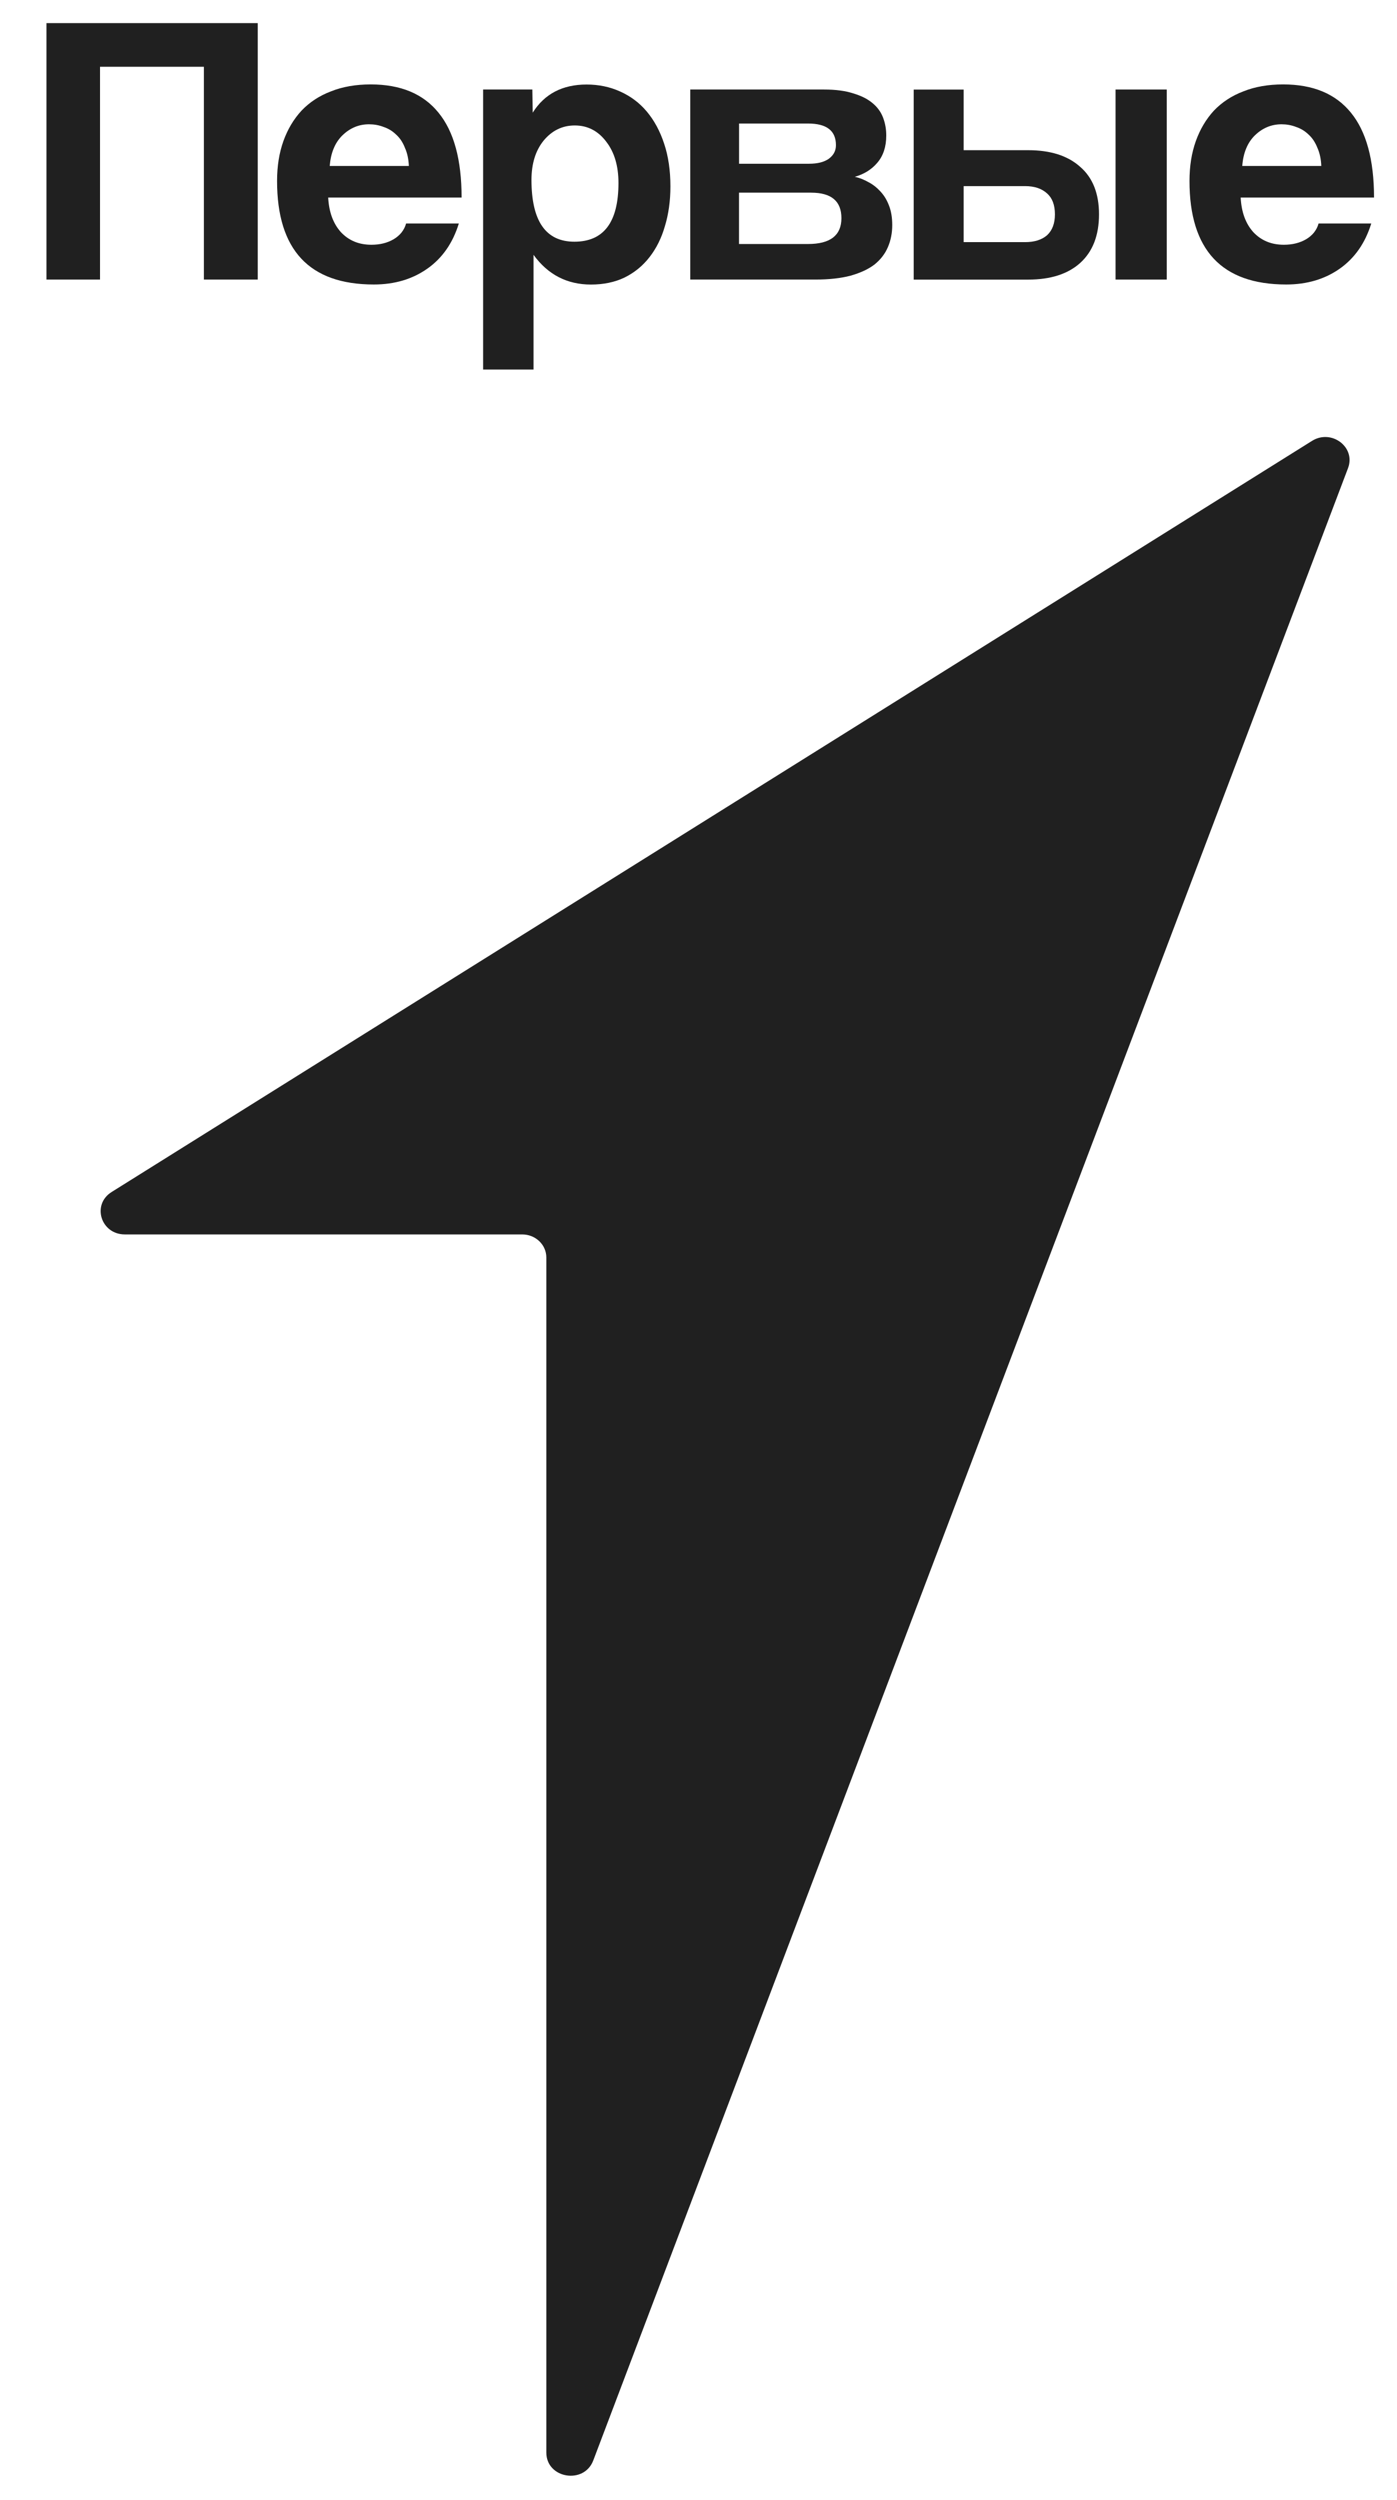 <svg width="52" height="93" viewBox="0 0 52 93" fill="none" xmlns="http://www.w3.org/2000/svg">
<g clip-path="url(#clip0_3751_9596)">
<path d="M7.589 10.399V2.484H3.723V10.399H1.73V0.86H9.594V10.399H7.589Z" fill="#202020"/>
<path fill-rule="evenodd" clip-rule="evenodd" d="M15.219 6.175C15.208 5.917 15.16 5.691 15.072 5.499C14.995 5.297 14.886 5.135 14.749 5.011C14.613 4.877 14.456 4.781 14.28 4.723C14.104 4.655 13.924 4.623 13.737 4.623C13.356 4.623 13.025 4.763 12.742 5.039C12.47 5.307 12.312 5.685 12.273 6.173H15.219V6.175ZM12.216 7.353C12.245 7.889 12.403 8.315 12.685 8.631C12.979 8.947 13.358 9.105 13.827 9.105C14.14 9.105 14.414 9.037 14.647 8.903C14.89 8.759 15.047 8.563 15.116 8.313H17.079C16.855 9.041 16.465 9.601 15.908 9.993C15.351 10.385 14.689 10.583 13.915 10.583C11.514 10.583 10.313 9.299 10.313 6.731C10.313 6.185 10.391 5.691 10.548 5.251C10.705 4.811 10.93 4.434 11.223 4.116C11.525 3.8 11.891 3.56 12.321 3.398C12.75 3.226 13.243 3.14 13.8 3.14C14.913 3.14 15.753 3.49 16.319 4.188C16.895 4.887 17.182 5.941 17.182 7.349H12.216V7.353Z" fill="#202020"/>
<path fill-rule="evenodd" clip-rule="evenodd" d="M23.021 6.807C23.021 8.263 22.474 8.991 21.38 8.991C20.316 8.991 19.783 8.225 19.783 6.693C19.783 6.089 19.934 5.601 20.238 5.227C20.55 4.853 20.936 4.667 21.395 4.667C21.872 4.667 22.264 4.869 22.566 5.271C22.87 5.663 23.021 6.175 23.021 6.807ZM17.983 3.33V13.746H19.859V9.479C20.395 10.217 21.108 10.585 21.996 10.585C22.465 10.585 22.88 10.499 23.241 10.327C23.612 10.145 23.924 9.891 24.177 9.565C24.431 9.239 24.622 8.857 24.749 8.415C24.886 7.965 24.955 7.471 24.955 6.935C24.955 6.341 24.877 5.809 24.72 5.341C24.565 4.871 24.349 4.475 24.075 4.149C23.802 3.823 23.469 3.576 23.079 3.402C22.698 3.23 22.283 3.144 21.835 3.144C20.936 3.144 20.267 3.494 19.829 4.191L19.815 3.33H17.983Z" fill="#202020"/>
<path fill-rule="evenodd" clip-rule="evenodd" d="M30.119 6.091C30.431 6.091 30.676 6.029 30.852 5.905C31.028 5.771 31.116 5.613 31.116 5.399C31.116 4.863 30.77 4.595 30.077 4.595H27.51V6.091H30.119ZM30.075 9.077C30.905 9.077 31.32 8.757 31.32 8.115C31.32 7.483 30.945 7.167 30.192 7.167H27.508V9.077H30.075ZM25.693 10.399V3.33H30.676C31.106 3.33 31.466 3.378 31.759 3.474C32.053 3.56 32.292 3.68 32.476 3.834C32.663 3.988 32.793 4.17 32.872 4.379C32.95 4.589 32.989 4.809 32.989 5.039C32.989 5.461 32.876 5.801 32.652 6.059C32.438 6.309 32.16 6.481 31.818 6.577C31.994 6.615 32.164 6.683 32.332 6.779C32.497 6.865 32.644 6.981 32.772 7.123C32.908 7.267 33.015 7.443 33.094 7.655C33.172 7.857 33.212 8.095 33.212 8.373C33.212 8.669 33.157 8.943 33.05 9.193C32.943 9.443 32.778 9.657 32.552 9.839C32.327 10.011 32.03 10.151 31.659 10.255C31.299 10.351 30.863 10.399 30.356 10.399H25.693Z" fill="#202020"/>
<path fill-rule="evenodd" clip-rule="evenodd" d="M35.87 9.005V6.923H38.154C38.506 6.923 38.779 7.015 38.976 7.197C39.171 7.369 39.267 7.629 39.267 7.973C39.267 8.309 39.171 8.567 38.976 8.749C38.779 8.921 38.506 9.007 38.154 9.007H35.87V9.005ZM35.87 5.587V3.332H34.01V10.401H38.272C39.102 10.401 39.747 10.195 40.206 9.783C40.673 9.361 40.908 8.759 40.908 7.973C40.908 7.197 40.673 6.607 40.206 6.205C39.747 5.793 39.102 5.587 38.272 5.587H35.87Z" fill="#202020"/>
<path d="M43.429 3.33H41.524V10.399H43.429V3.33Z" fill="#202020"/>
<path fill-rule="evenodd" clip-rule="evenodd" d="M49.182 6.175C49.173 5.917 49.123 5.691 49.037 5.499C48.957 5.297 48.851 5.135 48.714 5.011C48.578 4.877 48.421 4.781 48.245 4.723C48.069 4.655 47.889 4.623 47.704 4.623C47.323 4.623 46.99 4.763 46.707 5.039C46.435 5.307 46.277 5.685 46.24 6.173H49.182V6.175ZM46.181 7.353C46.21 7.889 46.365 8.315 46.648 8.631C46.942 8.947 47.323 9.105 47.79 9.105C48.105 9.105 48.377 9.037 48.612 8.903C48.855 8.759 49.012 8.563 49.081 8.313H51.042C50.818 9.041 50.426 9.601 49.871 9.993C49.314 10.385 48.649 10.583 47.878 10.583C45.477 10.583 44.276 9.299 44.276 6.731C44.276 6.185 44.354 5.691 44.511 5.251C44.668 4.811 44.892 4.434 45.184 4.116C45.487 3.8 45.854 3.56 46.284 3.398C46.713 3.226 47.206 3.14 47.763 3.14C48.876 3.14 49.714 3.49 50.282 4.188C50.856 4.887 51.145 5.941 51.145 7.349H46.181V7.353Z" fill="#202020"/>
<path d="M19.437 45.919H4.647C3.753 45.919 3.407 44.809 4.155 44.341L48.837 16.4C49.562 15.948 50.472 16.634 50.178 17.412L22.083 91.526C21.739 92.432 20.336 92.196 20.336 91.234V46.779C20.338 46.303 19.933 45.919 19.437 45.919Z" fill="#202020"/>
</g>
<defs>
<clipPath id="clip0_3751_9596">
<rect width="50.633" height="93" fill="white" transform="translate(0.684)"/>
</clipPath>
</defs>
</svg>
